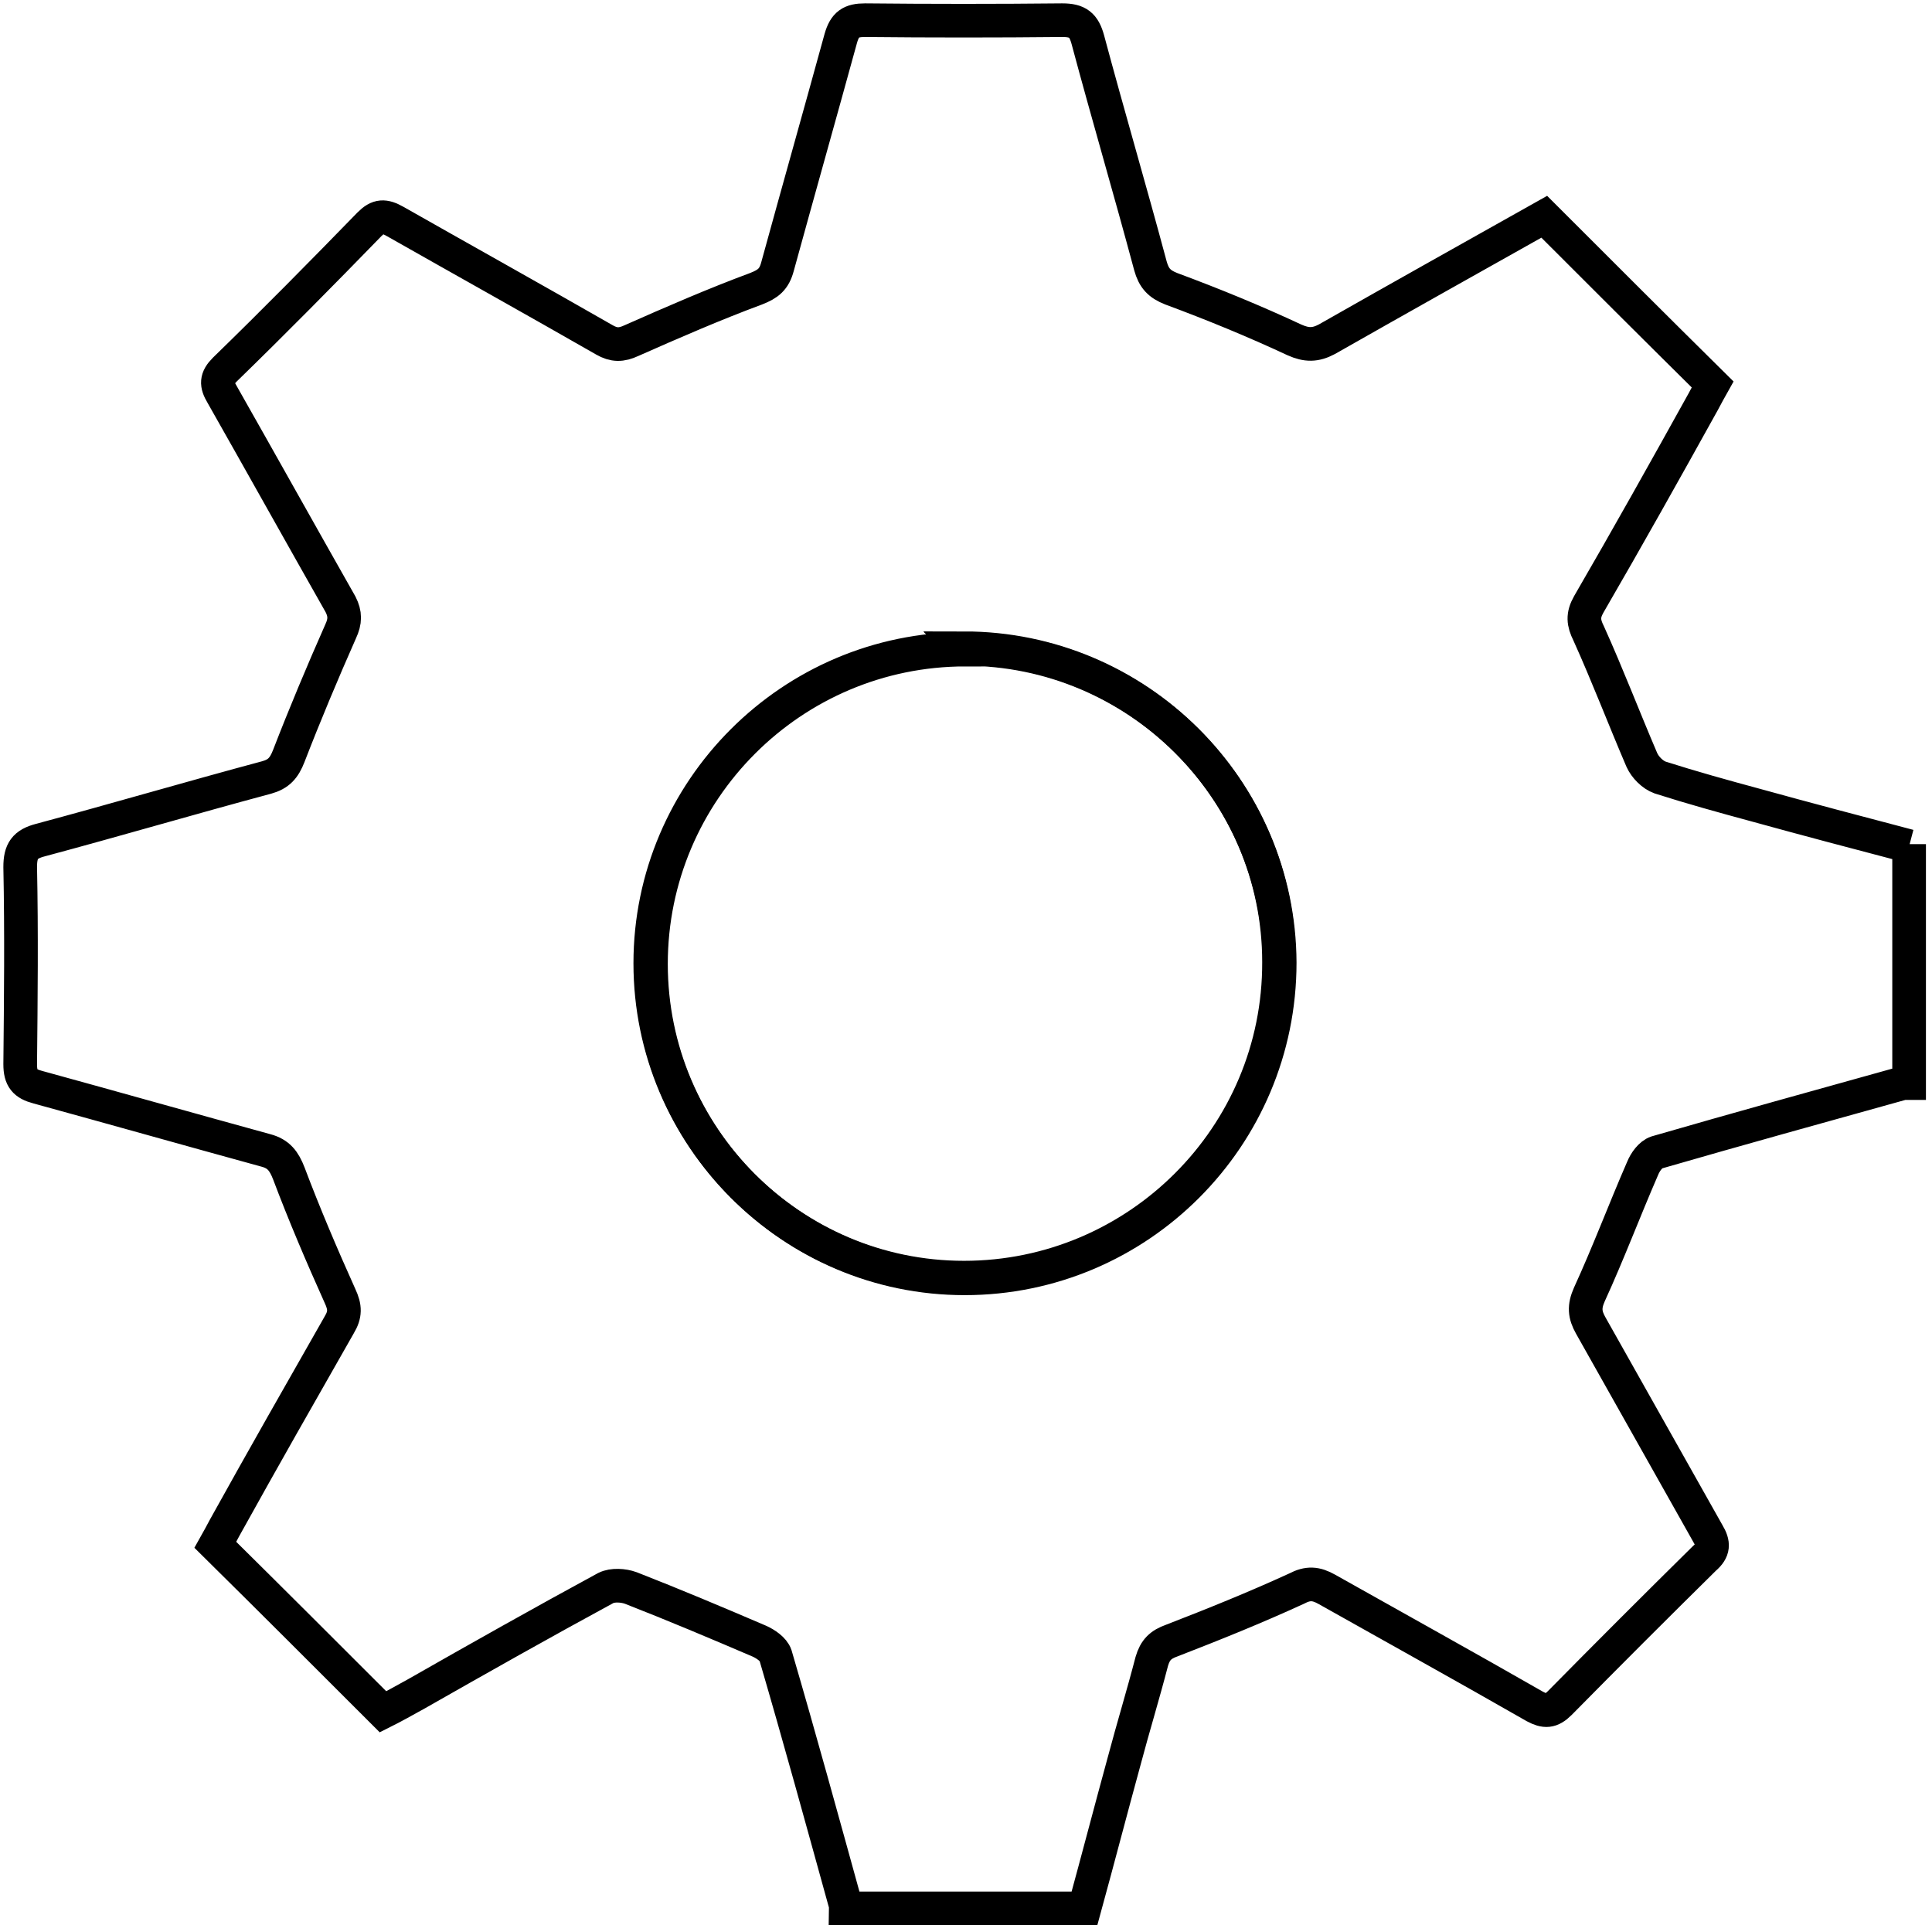 <?xml version="1.0" encoding="UTF-8"?>
<svg xmlns="http://www.w3.org/2000/svg" width="287" height="286" viewBox="0 0 287 286" fill="none">
  <path d="M283.6 125.4V160.9C283.3 160.9 283 160.9 282.7 160.9C270.5 164.3 258.2 167.7 246.1 171.2C245.2 171.5 244.4 172.6 244 173.6C241.3 179.8 238.9 186.2 236.1 192.3C235.3 194.1 235.4 195.3 236.3 196.9C242.1 207.2 247.9 217.5 253.7 227.8C254.6 229.3 254.6 230.3 253.2 231.5C246 238.6 238.8 245.8 231.7 253C230.4 254.3 229.5 254.3 228 253.5C217.7 247.6 207.4 241.9 197.1 236.1C195.5 235.2 194.3 235.1 192.6 236C186.5 238.8 180.3 241.3 174.1 243.7C172.4 244.3 171.6 245.1 171.1 246.8C169.8 251.8 168.3 256.7 167 261.6C165 268.9 163.1 276.2 161.1 283.5H125.6C125.6 283.3 125.7 283.1 125.6 282.9C122.2 270.6 118.8 258.2 115.2 245.9C114.9 245 113.7 244.2 112.8 243.8C106.5 241.1 100.1 238.4 93.7 235.9C92.6 235.5 91 235.4 90 235.9C80.6 241 71.2 246.3 61.9 251.6C60.1 252.6 58.3 253.6 56.9 254.3C48.5 245.9 40.3 237.7 32 229.5C32.4 228.8 32.9 227.8 33.4 226.9C39 216.8 44.7 206.8 50.4 196.8C51.3 195.3 51.3 194.2 50.5 192.5C47.8 186.5 45.2 180.4 42.9 174.3C42.2 172.5 41.4 171.4 39.5 170.9C28.2 167.8 16.9 164.6 5.6 161.5C3.7 161 3 160.2 3 158.1C3.1 148.3 3.2 138.6 3 128.8C3 126.4 3.7 125.4 6 124.8C17.2 121.8 28.4 118.5 39.6 115.5C41.4 115 42.2 114.1 42.9 112.3C45.3 106.1 47.9 99.9 50.6 93.8C51.3 92.3 51.3 91.2 50.6 89.8C44.7 79.4 38.9 69 33 58.6C32.1 57.1 32.1 56.2 33.4 54.9C40.7 47.8 47.8 40.6 54.9 33.3C56.2 32 57.1 32 58.7 32.9C69.1 38.8 79.5 44.6 89.8 50.5C91.2 51.3 92.3 51.3 93.8 50.6C99.9 47.9 106.1 45.2 112.3 42.9C114.1 42.2 115 41.5 115.5 39.6C118.6 28.3 121.8 17 124.9 5.7C125.5 3.6 126.4 3 128.5 3C138.3 3.1 148 3.1 157.8 3C160.1 3 161 3.7 161.6 5.9C164.6 17.1 167.9 28.3 170.9 39.5C171.4 41.3 172.2 42.2 174 42.9C180.2 45.2 186.3 47.7 192.3 50.5C194.1 51.3 195.4 51.3 197.1 50.4C208 44.2 218.9 38.1 229.4 32.2C237.8 40.6 246 48.8 254.4 57.1C254 57.8 253.5 58.8 253 59.7C247.4 69.8 241.8 79.8 236 89.8C235.1 91.4 235.2 92.5 236 94.1C238.8 100.3 241.2 106.6 243.9 112.9C244.4 114 245.5 115.1 246.6 115.5C251.3 117 256 118.3 260.8 119.6C268.4 121.7 276 123.7 283.6 125.7V125.4ZM143.3 96.4C117.6 96.4 96.6 117.4 96.6 143.1C96.6 168.8 117.5 189.8 143.2 189.8C169 189.8 190.1 168.8 190 142.9C190 117.2 168.9 96.3 143.2 96.3L143.3 96.4Z" stroke="black" stroke-width="5" stroke-miterlimit="10"></path>
  <path d="M143.3 96.4C169 96.4 190 117.3 190.1 143C190.1 168.9 169.1 189.9 143.3 189.9C117.6 189.9 96.7 168.9 96.7 143.2C96.7 117.5 117.6 96.5 143.4 96.5L143.3 96.4Z" stroke="black" stroke-width="5" stroke-miterlimit="10"></path>
</svg>
